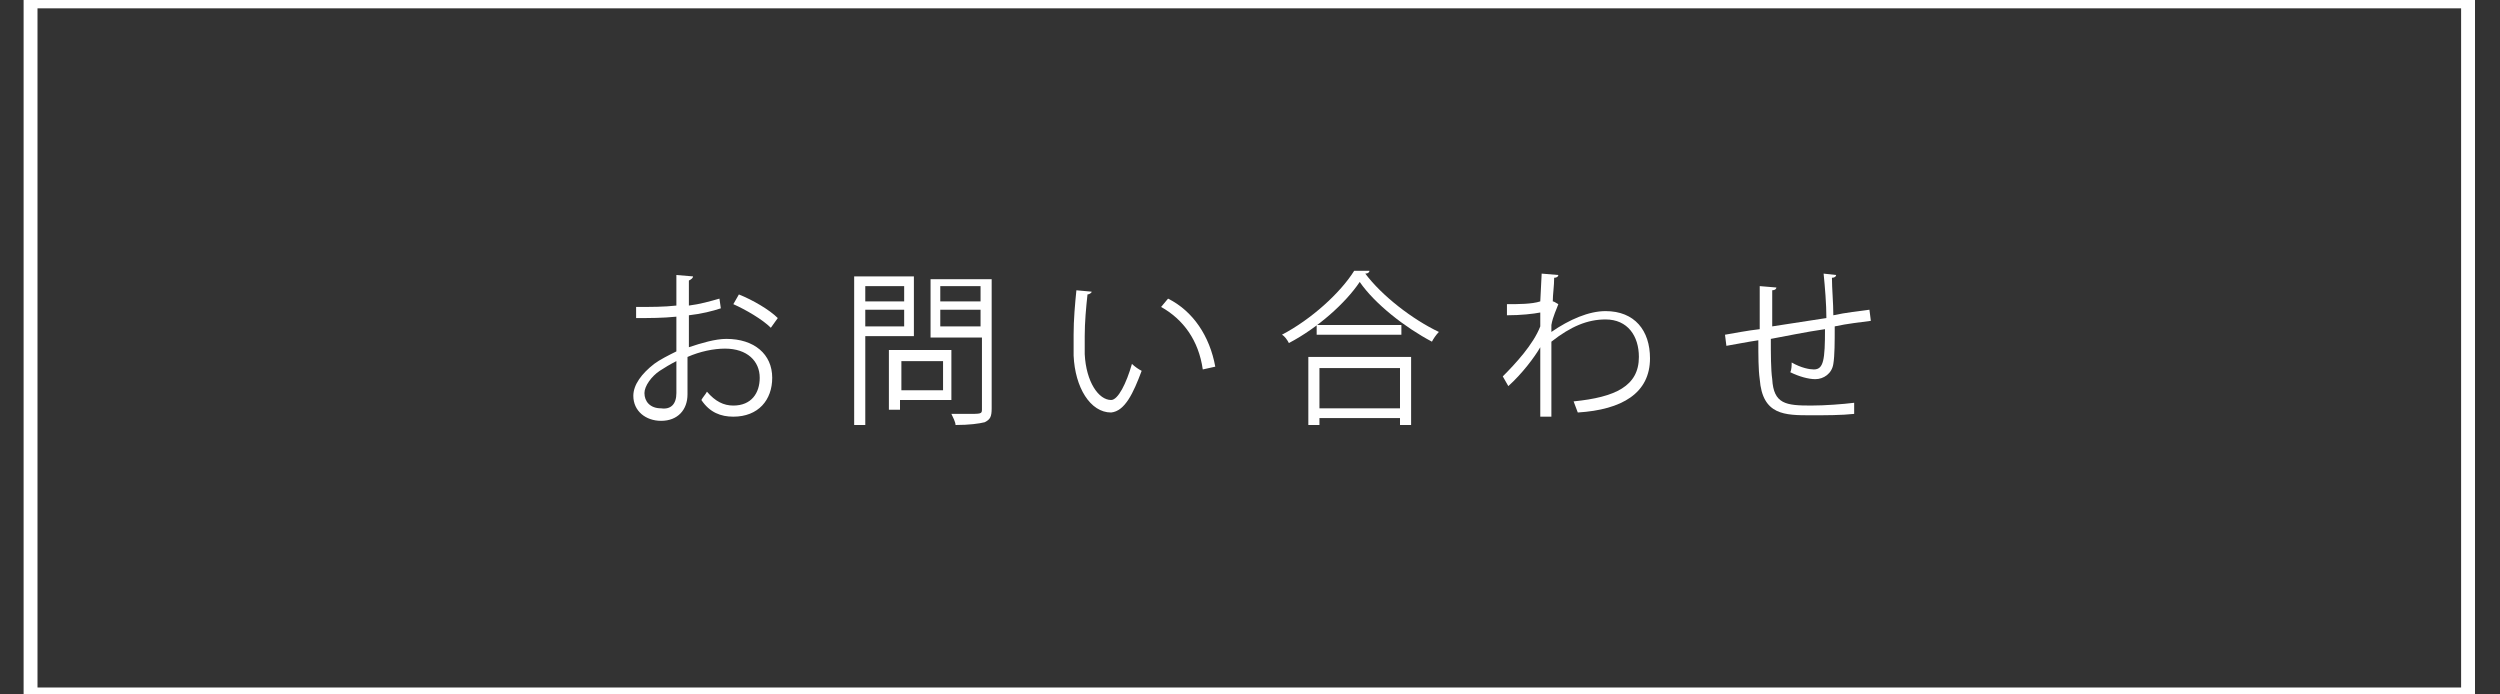 <?xml version="1.0" encoding="utf-8"?>
<!-- Generator: Adobe Illustrator 18.0.0, SVG Export Plug-In . SVG Version: 6.00 Build 0)  -->
<!DOCTYPE svg PUBLIC "-//W3C//DTD SVG 1.1//EN" "http://www.w3.org/Graphics/SVG/1.1/DTD/svg11.dtd">
<svg version="1.1" id="レイヤー_1" xmlns="http://www.w3.org/2000/svg" xmlns:xlink="http://www.w3.org/1999/xlink" x="0px"
	 y="0px" width="180px" height="50px" viewBox="0 0 180 50" enable-background="new 0 0 180 50" xml:space="preserve">
<rect x="0" y="0" width="180" height="50" fill="#333333" stroke="none"/>
<g>
	<rect x="2.2" y="0.1" fill="none" stroke="#FFFFFF" stroke-miterlimit="10" width="175.5" height="49.9"/>
	<g>
		<path fill="#FFFFFF" d="M51.9,22.2c-0.6,0.2-1.4,0.4-2.3,0.5c0,0.8,0,1.6,0,2.3c0.9-0.3,1.9-0.6,2.7-0.6c2,0,3.3,1.1,3.3,2.8
			c0,1.6-1,2.8-2.8,2.8c-0.9,0-1.7-0.3-2.3-1.2c0.1-0.2,0.3-0.4,0.4-0.6c0.6,0.7,1.2,1,1.9,1c1.3,0,1.9-0.9,1.9-2
			c0-1.2-0.9-2.1-2.5-2.1c-0.8,0-1.8,0.2-2.7,0.6c0,0.9,0,2.3,0,2.7c0,1.1-0.7,1.9-1.9,1.9c-1.1,0-2-0.7-2-1.8
			c0-0.8,0.6-1.6,1.5-2.3c0.4-0.3,1-0.6,1.6-0.9v-2.5c-1,0.1-1.9,0.1-2.9,0.1l0-0.8c1.1,0,2,0,2.9-0.1v-2.2l1.2,0.1
			c0,0.1-0.1,0.2-0.3,0.3c0,0.5,0,1.2,0,1.8c0.8-0.1,1.5-0.3,2.2-0.5L51.9,22.2z M48.7,28.3c0-0.3,0-1.3,0-2.3
			c-0.4,0.2-0.9,0.5-1.2,0.7c-0.6,0.4-1.1,1.1-1.1,1.6c0,0.6,0.4,1.1,1.2,1.1C48.3,29.5,48.7,29.1,48.7,28.3L48.7,28.3z M55.5,23.6
			c-0.6-0.6-1.8-1.3-2.7-1.7l0.4-0.7c1,0.4,2.2,1.1,2.8,1.7L55.5,23.6z"/>
		<path fill="#FFFFFF" d="M65.8,24.2h-3.5v6.4h-0.8V19.9h4.3V24.2z M65.1,20.6h-2.8v1.1h2.8V20.6z M62.3,23.5h2.8v-1.2h-2.8V23.5z
			 M68.6,28.8h-3.8v0.7h-0.8v-4.3h4.5V28.8z M67.9,26h-3v2.1h3V26z M71.4,19.9v9.5c0,0.6-0.1,0.8-0.5,1c-0.4,0.1-1.1,0.2-2.1,0.2
			c0-0.2-0.2-0.6-0.3-0.8c0.4,0,0.8,0,1.2,0c0.9,0,1,0,1-0.3v-5.2H67v-4.2H71.4z M70.6,20.6h-2.9v1.1h2.9V20.6z M67.7,23.5h2.9v-1.2
			h-2.9V23.5z"/>
		<path fill="#FFFFFF" d="M78.6,21c0,0.1-0.2,0.2-0.3,0.2c-0.1,0.9-0.2,2-0.2,3c0,0.4,0,0.9,0,1.3c0.1,2,1,3.3,1.9,3.3
			c0.5,0,1.1-1.2,1.5-2.6c0.2,0.2,0.5,0.4,0.7,0.5c-0.6,1.6-1.2,2.9-2.2,3c-1.5,0-2.6-1.8-2.7-4.1c0-0.5,0-1,0-1.5
			c0-1.1,0.1-2.2,0.2-3.2L78.6,21z M86.6,26.6c-0.3-2.1-1.4-3.6-3-4.5l0.5-0.6c1.8,0.9,3,2.7,3.4,4.9L86.6,26.6z"/>
		<path fill="#FFFFFF" d="M98.6,19.5c0,0.1-0.1,0.2-0.3,0.2c1.2,1.6,3.4,3.3,5.3,4.2c-0.2,0.2-0.4,0.5-0.5,0.7
			c-1.9-1-4.1-2.7-5.2-4.3c-1,1.5-3,3.3-5.1,4.4c-0.1-0.2-0.3-0.5-0.5-0.6c2.1-1.1,4.2-3,5.2-4.6L98.6,19.5z M94.2,30.6v-4.9h7.4
			v4.9h-0.8v-0.5H95v0.5H94.2z M94.8,23.4h6.1v0.7h-6.1V23.4z M100.8,26.5H95v2.9h5.8V26.5z"/>
		<path fill="#FFFFFF" d="M111,19.7l1.2,0.1c0,0.1-0.1,0.2-0.3,0.2c0,0.6-0.1,1.2-0.1,1.7c0.1,0,0.2,0.1,0.4,0.2
			c-0.1,0.3-0.4,0.9-0.5,1.5c0,0.2,0,0.3,0,0.5c1.3-0.9,2.7-1.5,3.9-1.5c2.1,0,3.2,1.4,3.2,3.4c0,2.5-2,3.7-5.2,3.9
			c-0.1-0.3-0.2-0.5-0.3-0.8c3-0.3,4.7-1.1,4.7-3.2c0-1.5-0.8-2.7-2.4-2.7c-1.3,0-2.5,0.5-3.9,1.6c0,1.7,0,3.8,0,5.4h-0.8
			c0-0.7,0-4.2,0-5c-0.4,0.7-1.3,1.9-2.3,2.8l-0.4-0.7c0.9-0.9,2.2-2.3,2.7-3.6l0-1c-0.5,0.1-1.4,0.2-2.4,0.2l0-0.8
			c0.8,0,1.8,0,2.4-0.2L111,19.7z"/>
		<path fill="#FFFFFF" d="M132.2,19.8c0,0.1-0.1,0.2-0.3,0.2c0,0.8,0.1,1.8,0.1,2.7c0.9-0.2,1.9-0.3,2.6-0.4l0.1,0.8
			c-0.7,0.1-1.7,0.2-2.6,0.4c0,1.1,0,2.1-0.1,2.7c-0.1,0.7-0.7,1.1-1.3,1.1c-0.5,0-1.2-0.2-1.8-0.5c0.1-0.2,0.1-0.5,0.1-0.7
			c0.7,0.4,1.3,0.5,1.6,0.5c0.7,0,0.8-0.7,0.8-2.9c-1.4,0.2-2.8,0.5-3.9,0.7c0,1.1,0,2.2,0.1,2.9c0.1,1.8,1,1.9,2.8,1.9
			c1,0,2.3-0.1,3.1-0.2l0,0.8c-0.9,0.1-2.1,0.1-3.1,0.1c-1.9,0-3.5,0-3.7-2.6c-0.1-0.7-0.1-1.7-0.1-2.8c-0.7,0.1-1.7,0.3-2.3,0.4
			l-0.1-0.8c0.6-0.1,1.6-0.3,2.5-0.4c0-1,0-2.2,0-3.1l1.2,0.1c0,0.1-0.1,0.2-0.3,0.2c0,0.7,0,1.7,0,2.6l3.9-0.6c0-1-0.1-2.2-0.2-3.2
			L132.2,19.8z"/>
	</g>
</g>
</svg>
